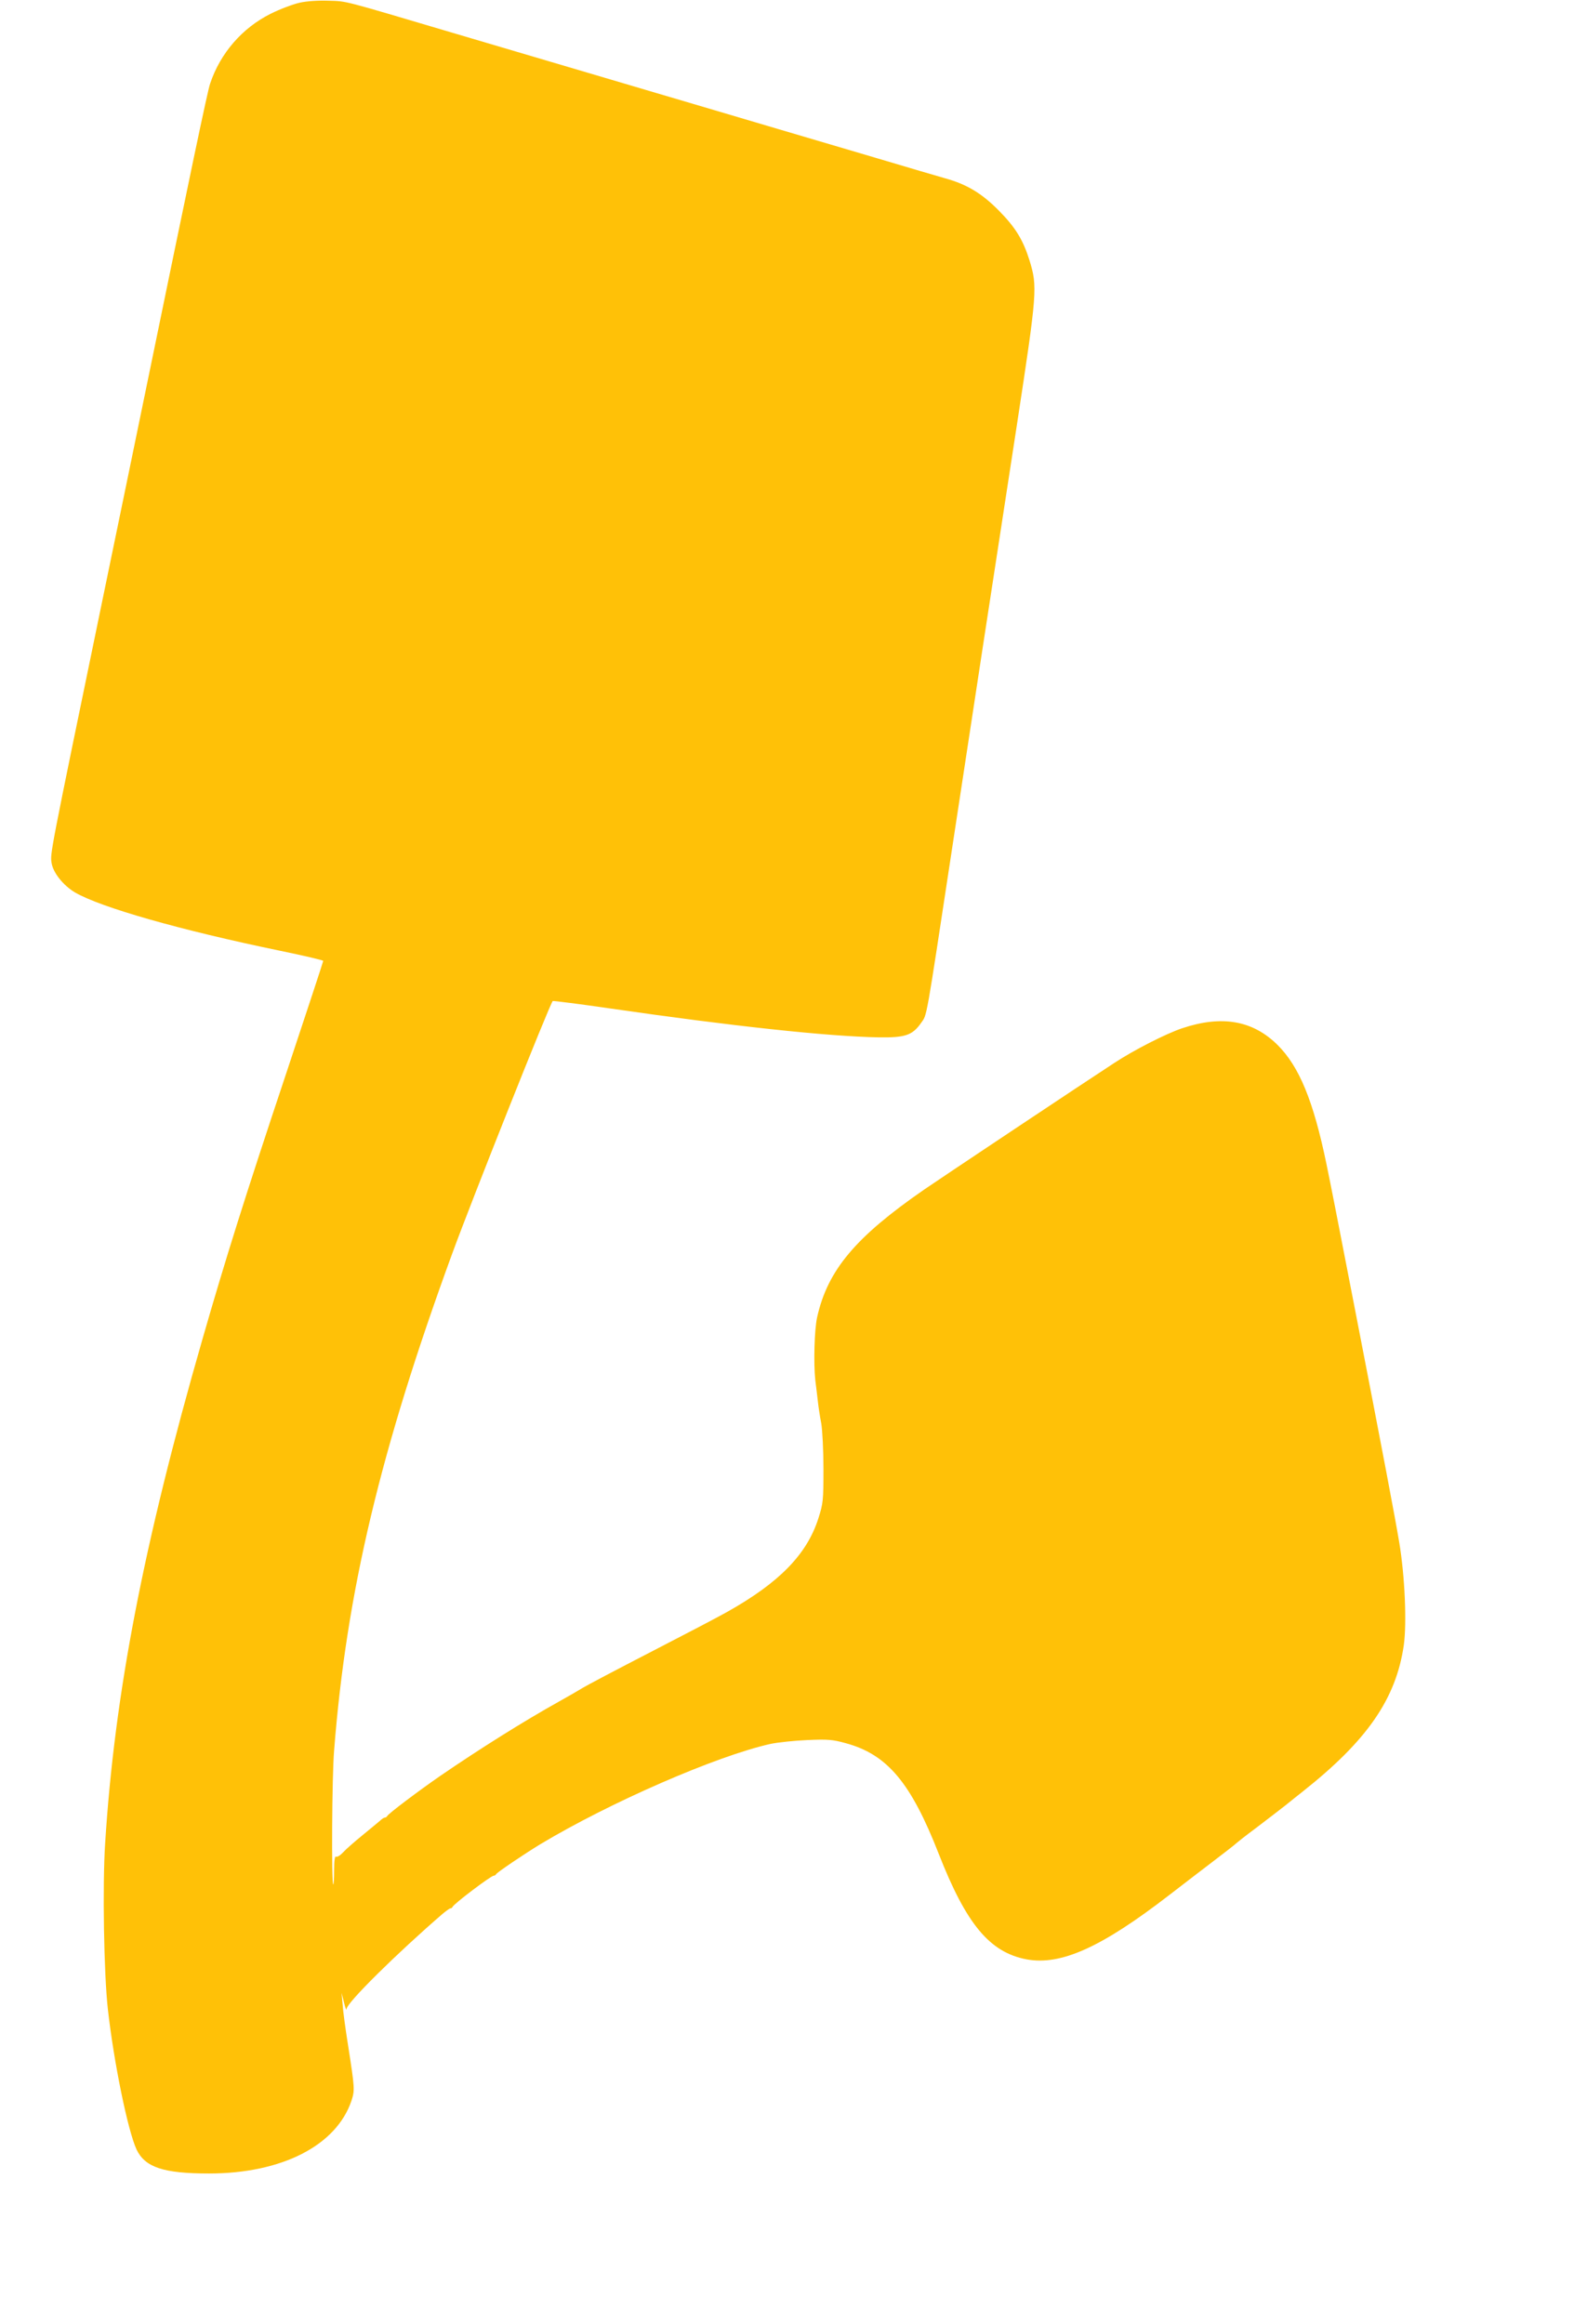 <?xml version="1.0" standalone="no"?>
<!DOCTYPE svg PUBLIC "-//W3C//DTD SVG 20010904//EN"
 "http://www.w3.org/TR/2001/REC-SVG-20010904/DTD/svg10.dtd">
<svg version="1.0" xmlns="http://www.w3.org/2000/svg"
 width="874pt" height="1280pt" viewBox="0 0 874 1280"
 preserveAspectRatio="xMidYMid meet">
<g transform="translate(0,1280) scale(0.1,-0.1)"
fill="#ffc107" stroke="none">
<path d="M1650 12785 c-36 -8 -108 -35 -160 -61 -156 -78 -277 -217 -333 -385
-14 -40 -104 -470 -367 -1749 -38 -184 -141 -686 -230 -1115 -287 -1390 -284
-1375 -276 -1427 8 -54 64 -124 129 -163 144 -83 578 -207 1129 -321 131 -27
238 -52 238 -56 0 -4 -92 -283 -204 -620 -224 -671 -334 -1021 -461 -1463
-325 -1129 -484 -1953 -536 -2777 -15 -231 -7 -718 15 -913 33 -294 110 -669
158 -773 47 -98 148 -132 399 -132 401 0 702 154 785 402 18 56 18 67 -19 303
-14 88 -28 189 -30 225 l-6 65 14 -55 c7 -30 13 -45 14 -33 2 34 273 302 525
520 21 18 42 33 46 33 5 0 10 3 12 8 7 17 212 172 227 172 5 0 11 4 13 8 3 9
156 112 243 165 383 230 969 486 1269 553 39 8 130 18 201 21 114 5 140 3 212
-17 229 -62 359 -216 513 -610 152 -388 281 -543 485 -581 188 -34 411 66 785
355 69 53 179 138 245 188 66 50 122 94 125 98 3 3 52 42 110 85 57 43 129 99
160 123 30 24 73 59 95 76 355 281 513 510 556 805 17 123 6 381 -25 566 -23
138 -85 466 -245 1290 -100 516 -129 664 -156 795 -72 348 -150 537 -270 656
-137 135 -307 164 -525 91 -89 -30 -266 -120 -375 -192 -148 -96 -964 -640
-1045 -696 -379 -262 -532 -444 -590 -704 -15 -68 -20 -253 -10 -345 5 -41 12
-97 15 -125 3 -27 11 -79 18 -115 6 -36 12 -148 12 -250 0 -175 -2 -190 -28
-272 -63 -198 -215 -354 -502 -515 -49 -28 -241 -128 -425 -223 -184 -95 -351
-183 -370 -195 -19 -12 -78 -46 -130 -75 -199 -111 -439 -262 -655 -410 -116
-80 -289 -210 -293 -222 -2 -4 -8 -8 -13 -8 -5 0 -17 -8 -27 -18 -11 -9 -55
-46 -98 -81 -43 -35 -91 -77 -106 -94 -15 -16 -32 -26 -38 -22 -6 4 -10 -22
-10 -76 0 -45 -2 -80 -5 -77 -10 10 -7 595 5 738 68 869 254 1652 650 2735
104 285 538 1377 554 1392 2 2 145 -16 317 -41 670 -97 1198 -154 1479 -159
145 -2 185 11 233 80 33 47 24 -4 167 938 117 769 219 1439 361 2360 111 727
113 756 69 900 -36 115 -78 183 -170 276 -94 95 -176 144 -295 177 -39 11
-209 61 -380 112 -337 99 -754 223 -1015 300 -91 27 -289 85 -440 130 -273 81
-350 103 -880 260 -614 182 -578 173 -680 176 -59 2 -120 -2 -160 -11z"/>
</g>
</svg>
